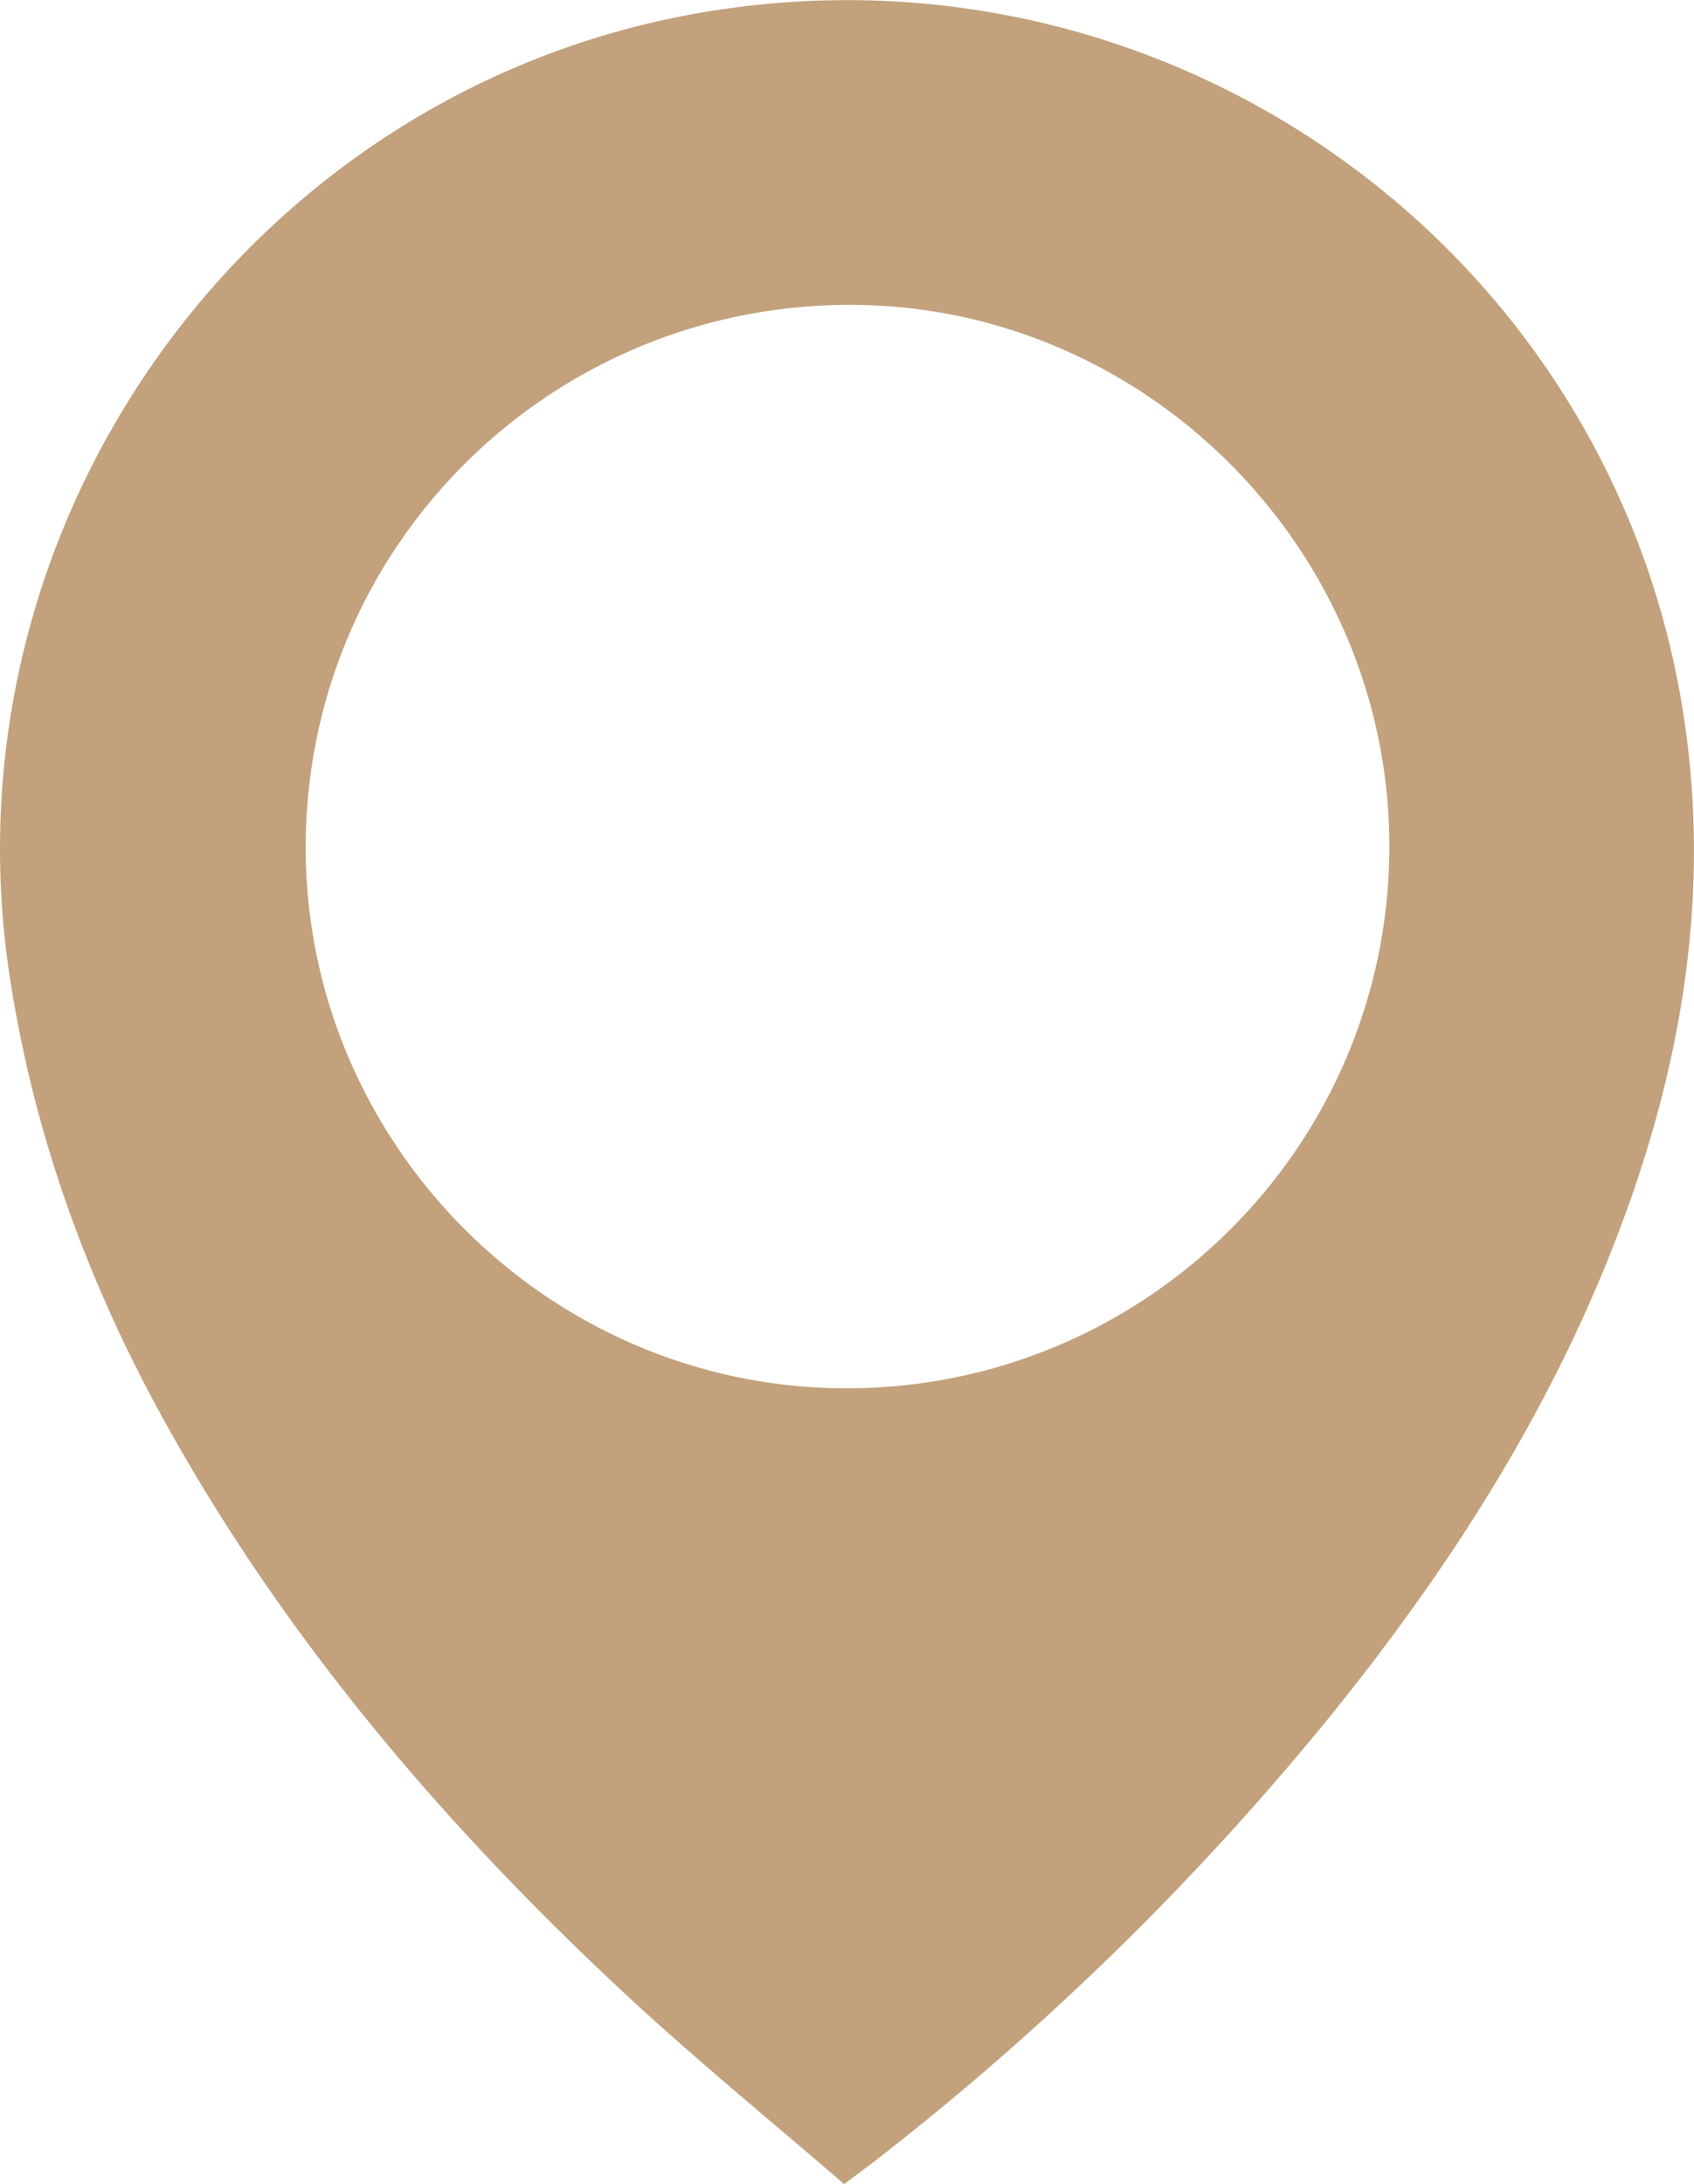 <?xml version="1.0" encoding="UTF-8"?> <svg xmlns="http://www.w3.org/2000/svg" viewBox="0 0 387.33 499.21"> <defs> <style>.cls-1{fill:#c2a17c;}</style> </defs> <title>geo</title> <g id="Layer_2" data-name="Layer 2"> <g id="Layer_1-2" data-name="Layer 1"> <path class="cls-1" d="M193,499.21c-16.47-14.24-33.26-27.92-49.12-42.6C102.23,418,65.6,375.24,37.89,325.34,20.2,293.49,7.87,259.81,2.28,223.6-14.12,117.45,59.88,17,166,2,269.86-12.79,366.68,57.24,384.4,160.12c7,40.81.94,80.3-13.28,118.77-15.65,42.37-39.66,79.83-68,114.64A638.7,638.7,0,0,1,200.21,493.8C198.24,495.34,196.22,496.81,193,499.21ZM69.9,193.25c-.23,67.83,55.13,123.69,123,124.07,68.51.38,124.46-54.9,124.77-123.29C318,126.16,262.5,70,194.93,69.68,126,69.39,70.14,124.62,69.9,193.25Z"></path> </g> </g> </svg> 